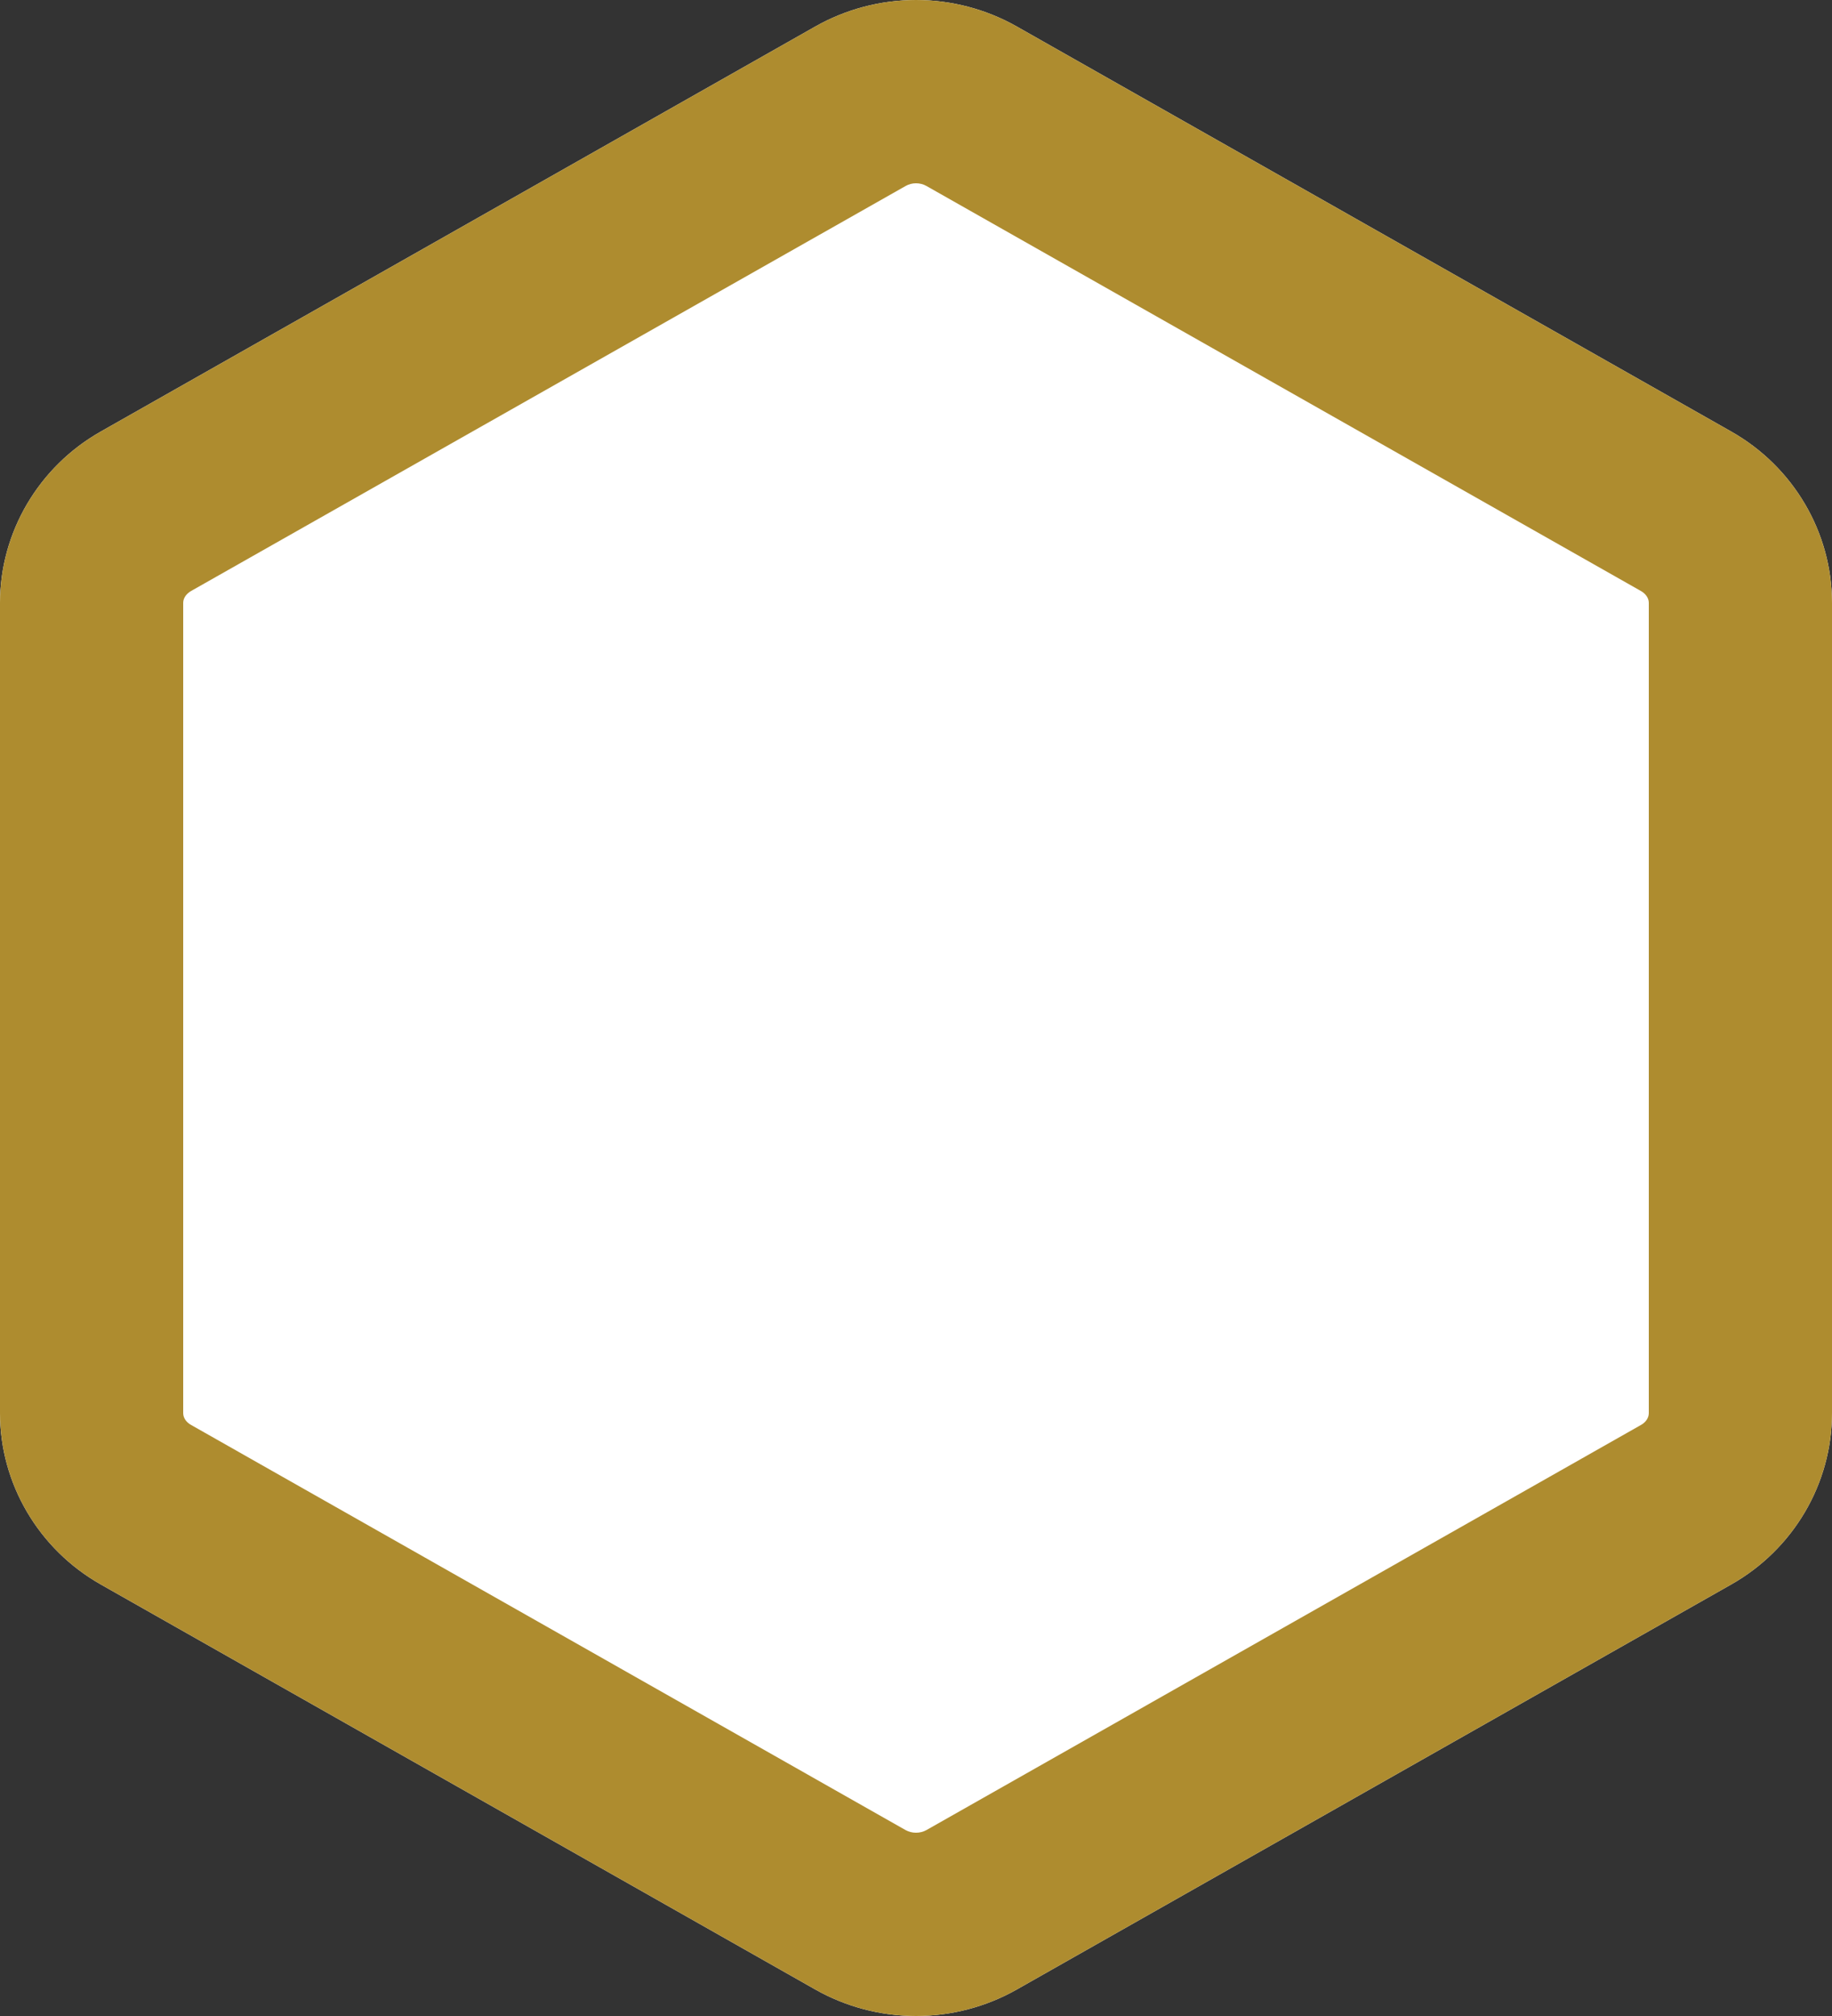 <?xml version="1.0" encoding="UTF-8" standalone="no"?><!DOCTYPE svg PUBLIC "-//W3C//DTD SVG 1.1//EN" "http://www.w3.org/Graphics/SVG/1.1/DTD/svg11.dtd"><svg width="100%" height="100%" viewBox="0 0 20 22" version="1.1" xmlns="http://www.w3.org/2000/svg" xmlns:xlink="http://www.w3.org/1999/xlink" xml:space="preserve" xmlns:serif="http://www.serif.com/" style="fill-rule:evenodd;clip-rule:evenodd;stroke-linejoin:round;stroke-miterlimit:2;"><rect x="0" y="0" width="20" height="22" fill="#333333" stroke="none"/><path id="icon_imageborder" d="M20,15.421l-0,-8.842c-0,-0.769 -0.421,-1.485 -1.099,-1.869l-7.801,-4.421c-0.334,-0.189 -0.714,-0.289 -1.1,-0.289c-0.385,0 -0.765,0.1 -1.099,0.289l-7.802,4.421c-0.678,0.384 -1.099,1.1 -1.099,1.869l-0,8.842c-0,0.769 0.421,1.485 1.099,1.869l7.802,4.421c0.334,0.189 0.714,0.289 1.099,0.289c0.386,0 0.766,-0.1 1.1,-0.289l7.801,-4.421c0.678,-0.384 1.099,-1.1 1.099,-1.869Z" style="fill:#fff;fill-rule:nonzero;"/><path d="M20,15.421c-0,0.769 -0.421,1.485 -1.099,1.869l-7.801,4.421c-0.334,0.189 -0.714,0.289 -1.1,0.289c-0.385,0 -0.765,-0.1 -1.099,-0.289l-7.802,-4.421c-0.678,-0.384 -1.099,-1.1 -1.099,-1.869l-0,-8.842c-0,-0.769 0.421,-1.485 1.099,-1.869l7.802,-4.421c0.334,-0.189 0.714,-0.289 1.099,-0.289c0.386,0 0.766,0.1 1.1,0.289l7.801,4.421c0.678,0.384 1.099,1.1 1.099,1.869l-0,8.842Zm-2,0l-0,-8.842c-0,-0.055 -0.037,-0.101 -0.085,-0.129l-7.8,-4.42c-0.035,-0.02 -0.075,-0.03 -0.115,-0.03c-0.04,0 -0.079,0.01 -0.114,0.03l-7.801,4.42c-0.048,0.028 -0.085,0.074 -0.085,0.129l-0,8.842c-0,0.055 0.037,0.102 0.086,0.129l7.8,4.421c0.035,0.019 0.074,0.029 0.114,0.029c0.04,0 0.08,-0.01 0.114,-0.029l7.801,-4.421c0.048,-0.027 0.085,-0.074 0.085,-0.129Z" style="fill:#ae8c2f;"/></svg>